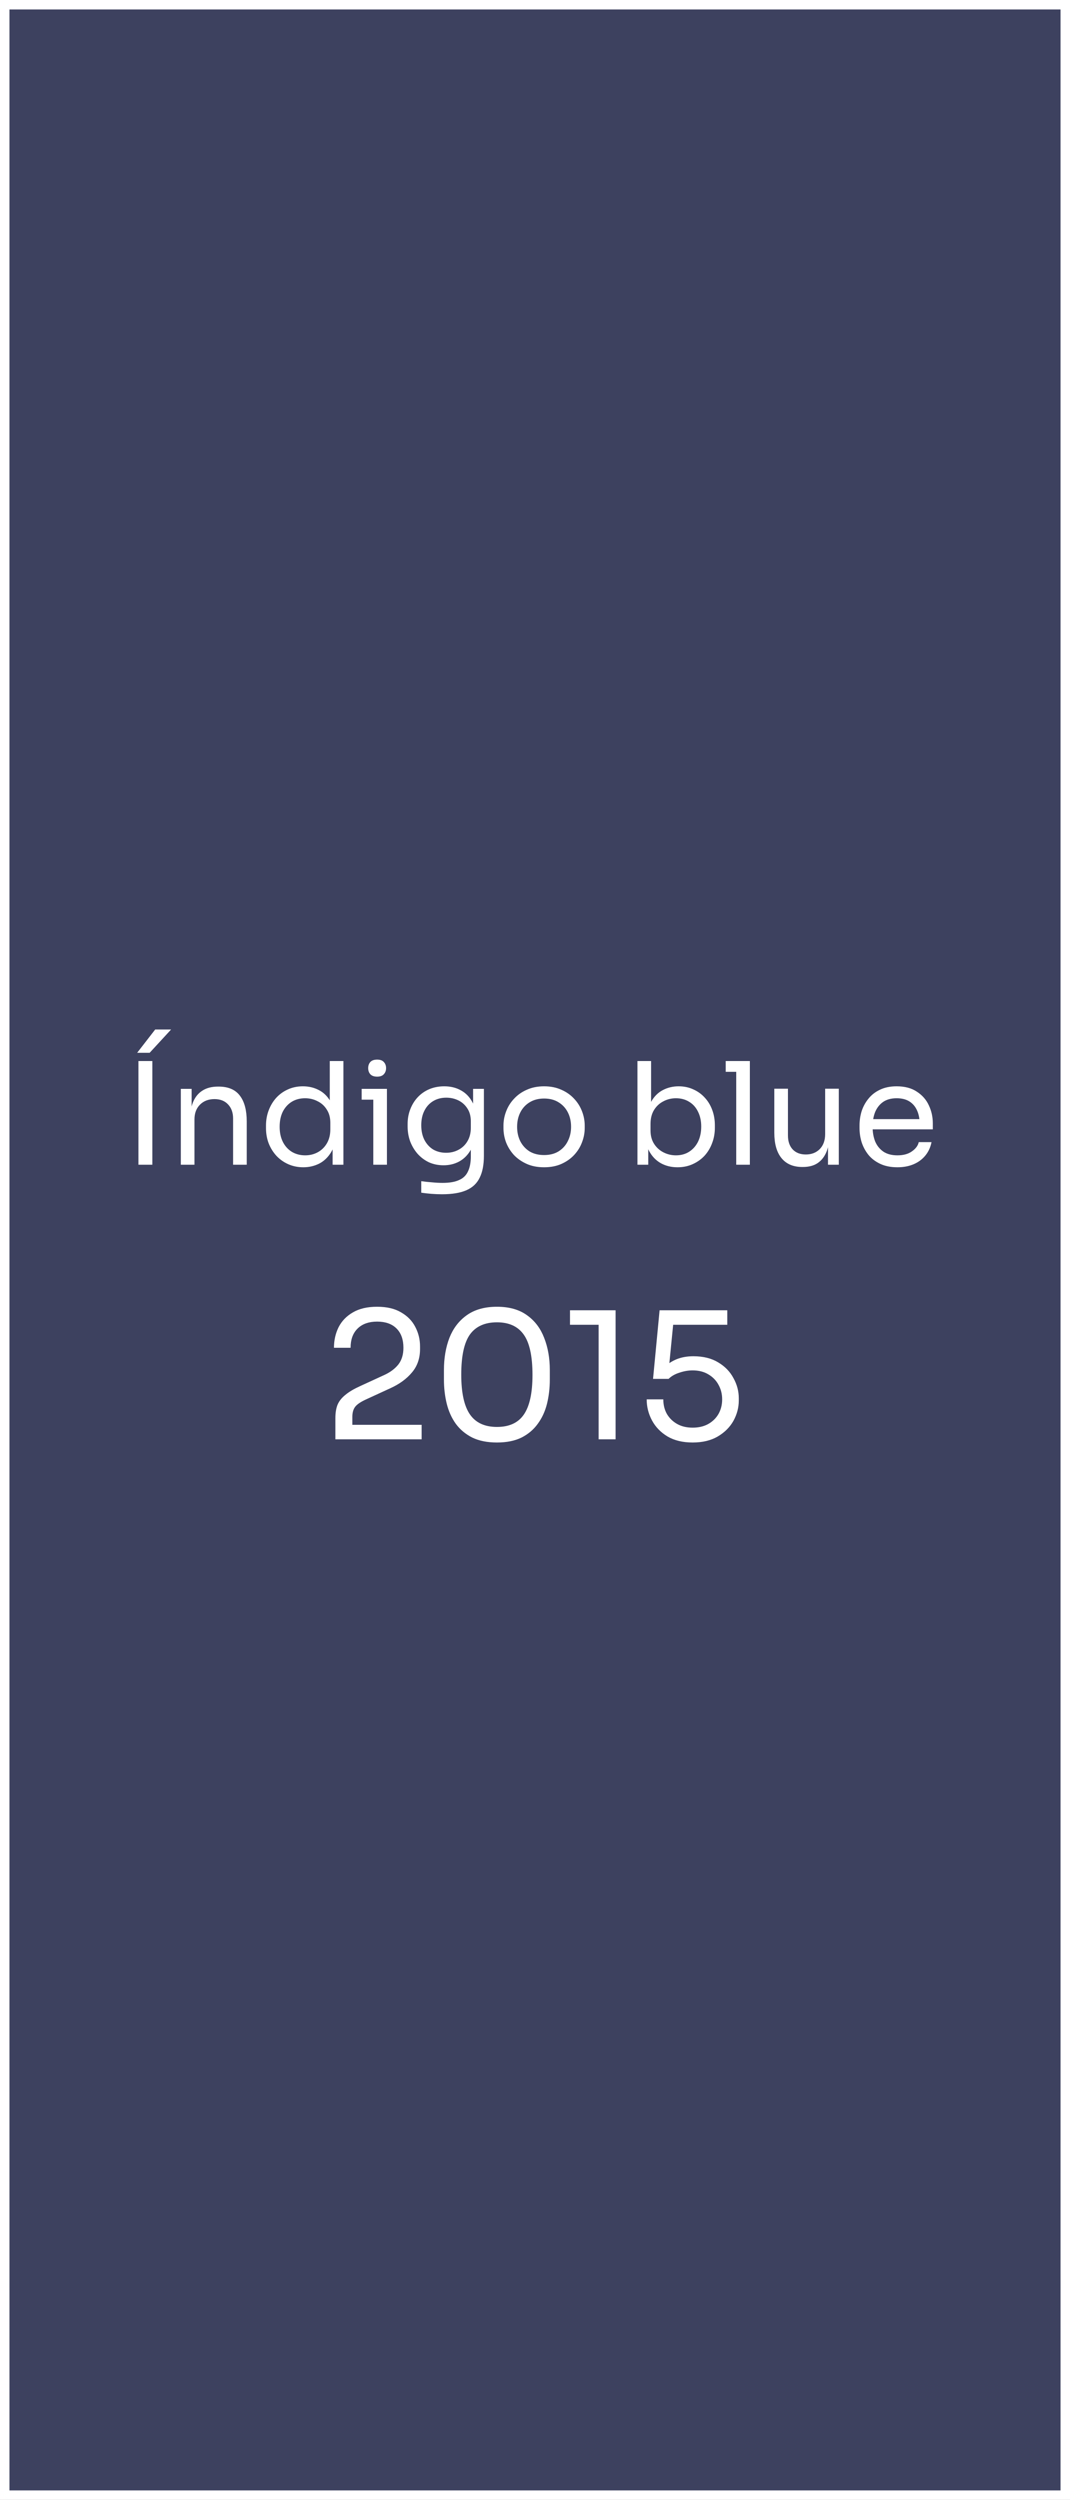<svg xmlns="http://www.w3.org/2000/svg" width="113" height="264" viewBox="0 0 113 264" fill="none"><rect x="0" y="0" width="113" height="264" fill="#808080" stroke="none"/><rect x="0.5" y="0.5" width="112" height="263" fill="#3D415F"></rect><rect x="0.5" y="0.5" width="112" height="263" stroke="white"></rect><path d="M14.62 123V112.05H16.09V123H14.62ZM14.485 111.18L16.39 108.72H18.07L15.805 111.18H14.485ZM19.097 123V114.99H20.237V118.425H20.057C20.057 117.635 20.162 116.97 20.372 116.43C20.592 115.88 20.922 115.465 21.362 115.185C21.802 114.895 22.357 114.75 23.027 114.75H23.087C24.097 114.75 24.842 115.065 25.322 115.695C25.812 116.325 26.057 117.235 26.057 118.425V123H24.617V118.125C24.617 117.505 24.442 117.01 24.092 116.64C23.742 116.26 23.262 116.07 22.652 116.07C22.022 116.07 21.512 116.265 21.122 116.655C20.732 117.045 20.537 117.565 20.537 118.215V123H19.097ZM32.036 123.27C31.466 123.27 30.942 123.165 30.462 122.955C29.982 122.745 29.561 122.45 29.201 122.07C28.852 121.69 28.576 121.25 28.377 120.75C28.186 120.25 28.091 119.71 28.091 119.13V118.86C28.091 118.29 28.186 117.755 28.377 117.255C28.567 116.755 28.831 116.315 29.172 115.935C29.521 115.555 29.931 115.26 30.401 115.05C30.881 114.83 31.412 114.72 31.991 114.72C32.602 114.72 33.157 114.85 33.657 115.11C34.157 115.36 34.566 115.755 34.886 116.295C35.206 116.835 35.386 117.535 35.426 118.395L34.827 117.435V112.05H36.267V123H35.127V119.445H35.547C35.507 120.355 35.316 121.095 34.977 121.665C34.636 122.225 34.206 122.635 33.687 122.895C33.176 123.145 32.627 123.27 32.036 123.27ZM32.231 122.01C32.721 122.01 33.166 121.9 33.566 121.68C33.967 121.46 34.286 121.145 34.526 120.735C34.767 120.315 34.886 119.825 34.886 119.265V118.575C34.886 118.025 34.761 117.56 34.511 117.18C34.272 116.79 33.947 116.495 33.536 116.295C33.136 116.085 32.697 115.98 32.217 115.98C31.686 115.98 31.216 116.105 30.806 116.355C30.407 116.605 30.091 116.955 29.861 117.405C29.642 117.855 29.532 118.385 29.532 118.995C29.532 119.605 29.646 120.14 29.877 120.6C30.107 121.05 30.427 121.4 30.837 121.65C31.247 121.89 31.712 122.01 32.231 122.01ZM39.423 123V114.99H40.863V123H39.423ZM38.193 116.13V114.99H40.863V116.13H38.193ZM39.828 113.7C39.508 113.7 39.268 113.615 39.108 113.445C38.958 113.275 38.883 113.06 38.883 112.8C38.883 112.54 38.958 112.325 39.108 112.155C39.268 111.985 39.508 111.9 39.828 111.9C40.148 111.9 40.383 111.985 40.533 112.155C40.693 112.325 40.773 112.54 40.773 112.8C40.773 113.06 40.693 113.275 40.533 113.445C40.383 113.615 40.148 113.7 39.828 113.7ZM46.678 126.12C46.308 126.12 45.933 126.105 45.553 126.075C45.183 126.045 44.828 126.005 44.488 125.955V124.74C44.848 124.79 45.223 124.83 45.613 124.86C46.013 124.9 46.388 124.92 46.738 124.92C47.468 124.92 48.048 124.82 48.478 124.62C48.918 124.43 49.233 124.125 49.423 123.705C49.623 123.295 49.723 122.765 49.723 122.115V120.585L50.203 119.445C50.173 120.255 50.003 120.93 49.693 121.47C49.383 122 48.978 122.4 48.478 122.67C47.988 122.93 47.443 123.06 46.843 123.06C46.283 123.06 45.768 122.955 45.298 122.745C44.838 122.525 44.438 122.225 44.098 121.845C43.768 121.465 43.508 121.03 43.318 120.54C43.138 120.04 43.048 119.515 43.048 118.965V118.695C43.048 118.135 43.143 117.615 43.333 117.135C43.523 116.645 43.788 116.22 44.128 115.86C44.468 115.5 44.873 115.22 45.343 115.02C45.823 114.82 46.348 114.72 46.918 114.72C47.588 114.72 48.178 114.865 48.688 115.155C49.198 115.435 49.598 115.85 49.888 116.4C50.188 116.94 50.353 117.605 50.383 118.395L49.963 118.41V114.99H51.103V122.055C51.103 123.015 50.953 123.79 50.653 124.38C50.363 124.98 49.893 125.42 49.243 125.7C48.603 125.98 47.748 126.12 46.678 126.12ZM47.113 121.74C47.593 121.74 48.028 121.635 48.418 121.425C48.818 121.215 49.133 120.915 49.363 120.525C49.603 120.125 49.723 119.65 49.723 119.1V118.41C49.723 117.87 49.598 117.415 49.348 117.045C49.108 116.675 48.793 116.395 48.403 116.205C48.013 116.015 47.588 115.92 47.128 115.92C46.608 115.92 46.148 116.04 45.748 116.28C45.348 116.52 45.038 116.86 44.818 117.3C44.598 117.73 44.488 118.24 44.488 118.83C44.488 119.42 44.598 119.935 44.818 120.375C45.048 120.815 45.358 121.155 45.748 121.395C46.148 121.625 46.603 121.74 47.113 121.74ZM57.46 123.27C56.76 123.27 56.145 123.15 55.615 122.91C55.085 122.67 54.635 122.355 54.265 121.965C53.905 121.565 53.63 121.12 53.44 120.63C53.26 120.14 53.17 119.64 53.17 119.13V118.86C53.17 118.35 53.265 117.85 53.455 117.36C53.645 116.86 53.925 116.415 54.295 116.025C54.665 115.625 55.115 115.31 55.645 115.08C56.175 114.84 56.78 114.72 57.46 114.72C58.14 114.72 58.745 114.84 59.275 115.08C59.805 115.31 60.255 115.625 60.625 116.025C60.995 116.415 61.275 116.86 61.465 117.36C61.655 117.85 61.75 118.35 61.75 118.86V119.13C61.75 119.64 61.655 120.14 61.465 120.63C61.285 121.12 61.01 121.565 60.64 121.965C60.28 122.355 59.835 122.67 59.305 122.91C58.775 123.15 58.16 123.27 57.46 123.27ZM57.46 121.98C58.06 121.98 58.57 121.85 58.99 121.59C59.42 121.32 59.745 120.96 59.965 120.51C60.195 120.06 60.31 119.555 60.31 118.995C60.31 118.425 60.195 117.915 59.965 117.465C59.735 117.015 59.405 116.66 58.975 116.4C58.555 116.14 58.05 116.01 57.46 116.01C56.88 116.01 56.375 116.14 55.945 116.4C55.515 116.66 55.185 117.015 54.955 117.465C54.725 117.915 54.61 118.425 54.61 118.995C54.61 119.555 54.72 120.06 54.94 120.51C55.17 120.96 55.495 121.32 55.915 121.59C56.345 121.85 56.86 121.98 57.46 121.98ZM71.549 123.27C70.889 123.27 70.299 123.125 69.779 122.835C69.269 122.545 68.865 122.125 68.564 121.575C68.264 121.015 68.1 120.345 68.07 119.565H68.46V123H67.32V112.05H68.76V117.375L68.249 118.47C68.29 117.6 68.465 116.89 68.775 116.34C69.085 115.79 69.49 115.385 69.99 115.125C70.499 114.855 71.059 114.72 71.669 114.72C72.24 114.72 72.76 114.83 73.23 115.05C73.7 115.26 74.105 115.555 74.445 115.935C74.784 116.305 75.044 116.74 75.225 117.24C75.404 117.73 75.495 118.26 75.495 118.83V119.1C75.495 119.67 75.4 120.205 75.21 120.705C75.029 121.205 74.764 121.65 74.415 122.04C74.064 122.42 73.644 122.72 73.154 122.94C72.674 123.16 72.139 123.27 71.549 123.27ZM71.385 122.01C71.924 122.01 72.394 121.88 72.794 121.62C73.195 121.36 73.504 121.005 73.725 120.555C73.945 120.095 74.055 119.565 74.055 118.965C74.055 118.365 73.939 117.84 73.71 117.39C73.49 116.94 73.18 116.595 72.779 116.355C72.379 116.105 71.915 115.98 71.385 115.98C70.904 115.98 70.46 116.09 70.049 116.31C69.639 116.52 69.309 116.83 69.059 117.24C68.82 117.64 68.7 118.125 68.7 118.695V119.385C68.7 119.935 68.825 120.405 69.075 120.795C69.325 121.185 69.654 121.485 70.064 121.695C70.475 121.905 70.915 122.01 71.385 122.01ZM77.751 123V112.05H79.191V123H77.751ZM76.641 113.19V112.05H79.191V113.19H76.641ZM84.728 123.24C83.778 123.24 83.048 122.93 82.538 122.31C82.028 121.69 81.773 120.795 81.773 119.625V114.975H83.213V119.91C83.213 120.54 83.383 121.035 83.723 121.395C84.063 121.745 84.523 121.92 85.103 121.92C85.703 121.92 86.193 121.73 86.573 121.35C86.953 120.96 87.143 120.43 87.143 119.76V114.975H88.583V123H87.443V119.565H87.623C87.623 120.355 87.518 121.025 87.308 121.575C87.098 122.115 86.783 122.53 86.363 122.82C85.953 123.1 85.428 123.24 84.788 123.24H84.728ZM94.777 123.27C94.077 123.27 93.472 123.15 92.962 122.91C92.452 122.67 92.037 122.355 91.717 121.965C91.397 121.565 91.157 121.12 90.997 120.63C90.847 120.14 90.772 119.64 90.772 119.13V118.86C90.772 118.34 90.847 117.835 90.997 117.345C91.157 116.855 91.397 116.415 91.717 116.025C92.037 115.625 92.442 115.31 92.932 115.08C93.432 114.84 94.017 114.72 94.687 114.72C95.557 114.72 96.272 114.91 96.832 115.29C97.402 115.66 97.822 116.14 98.092 116.73C98.372 117.32 98.512 117.95 98.512 118.62V119.265H91.402V118.185H97.462L97.132 118.77C97.132 118.2 97.042 117.71 96.862 117.3C96.682 116.88 96.412 116.555 96.052 116.325C95.692 116.095 95.237 115.98 94.687 115.98C94.117 115.98 93.642 116.11 93.262 116.37C92.892 116.63 92.612 116.985 92.422 117.435C92.242 117.885 92.152 118.405 92.152 118.995C92.152 119.565 92.242 120.08 92.422 120.54C92.612 120.99 92.902 121.35 93.292 121.62C93.682 121.88 94.177 122.01 94.777 122.01C95.407 122.01 95.917 121.87 96.307 121.59C96.707 121.31 96.947 120.985 97.027 120.615H98.377C98.267 121.165 98.047 121.64 97.717 122.04C97.387 122.44 96.972 122.745 96.472 122.955C95.972 123.165 95.407 123.27 94.777 123.27Z" fill="white"></path><path d="M35.419 152V149.76C35.419 149.212 35.493 148.746 35.643 148.36C35.804 147.974 36.078 147.626 36.464 147.315C36.85 146.991 37.372 146.68 38.032 146.381L40.589 145.205C41.212 144.919 41.703 144.552 42.064 144.104C42.425 143.644 42.605 143.052 42.605 142.331C42.605 141.46 42.363 140.781 41.877 140.296C41.392 139.811 40.708 139.568 39.824 139.568C38.953 139.568 38.268 139.811 37.771 140.296C37.273 140.781 37.024 141.46 37.024 142.331H35.269C35.269 141.547 35.431 140.825 35.755 140.165C36.091 139.506 36.595 138.983 37.267 138.597C37.939 138.199 38.791 138 39.824 138C40.857 138 41.703 138.199 42.363 138.597C43.035 138.983 43.532 139.493 43.856 140.128C44.192 140.763 44.36 141.453 44.36 142.2V142.461C44.36 143.444 44.074 144.272 43.501 144.944C42.941 145.616 42.182 146.17 41.224 146.605L38.667 147.781C38.094 148.043 37.708 148.304 37.509 148.565C37.31 148.827 37.211 149.175 37.211 149.611V151.328L36.725 150.469H44.528V152H35.419ZM52.483 152.336C51.463 152.336 50.592 152.162 49.87 151.813C49.16 151.452 48.582 150.967 48.134 150.357C47.698 149.748 47.381 149.044 47.182 148.248C46.983 147.439 46.883 146.587 46.883 145.691V144.683C46.883 143.426 47.076 142.293 47.462 141.285C47.86 140.277 48.47 139.481 49.291 138.896C50.125 138.299 51.189 138 52.483 138C53.777 138 54.835 138.299 55.656 138.896C56.478 139.481 57.081 140.277 57.467 141.285C57.865 142.293 58.064 143.426 58.064 144.683V145.691C58.064 146.587 57.965 147.439 57.766 148.248C57.567 149.044 57.243 149.748 56.795 150.357C56.359 150.967 55.787 151.452 55.078 151.813C54.368 152.162 53.504 152.336 52.483 152.336ZM52.483 150.693C53.777 150.693 54.723 150.258 55.32 149.387C55.93 148.503 56.235 147.109 56.235 145.205C56.235 143.214 55.924 141.789 55.302 140.931C54.692 140.072 53.752 139.643 52.483 139.643C51.201 139.643 50.249 140.072 49.627 140.931C49.017 141.789 48.712 143.202 48.712 145.168C48.712 147.084 49.017 148.484 49.627 149.368C50.237 150.252 51.189 150.693 52.483 150.693ZM63.219 152V139.269L64.041 139.904H60.196V138.373H65.011V152H63.219ZM73.149 152.336C72.103 152.336 71.22 152.124 70.498 151.701C69.776 151.266 69.229 150.7 68.855 150.003C68.482 149.306 68.295 148.565 68.295 147.781H70.05C70.05 148.354 70.174 148.864 70.423 149.312C70.685 149.76 71.046 150.115 71.506 150.376C71.966 150.637 72.514 150.768 73.149 150.768C73.771 150.768 74.312 150.644 74.773 150.395C75.246 150.133 75.613 149.779 75.874 149.331C76.135 148.87 76.266 148.354 76.266 147.781C76.266 147.209 76.135 146.692 75.874 146.232C75.625 145.772 75.264 145.404 74.791 145.131C74.331 144.857 73.783 144.72 73.149 144.72C72.688 144.72 72.222 144.801 71.749 144.963C71.276 145.112 70.896 145.33 70.61 145.616H68.967L69.658 138.373H76.807V139.904H70.703L71.151 139.288L70.629 144.571L70.143 144.403C70.504 144.042 70.94 143.756 71.45 143.544C71.973 143.332 72.564 143.227 73.223 143.227C74.269 143.227 75.146 143.444 75.855 143.88C76.565 144.303 77.1 144.857 77.461 145.541C77.834 146.213 78.021 146.916 78.021 147.651V147.912C78.021 148.646 77.834 149.356 77.461 150.04C77.087 150.712 76.534 151.266 75.799 151.701C75.078 152.124 74.194 152.336 73.149 152.336Z" fill="white"></path></svg>